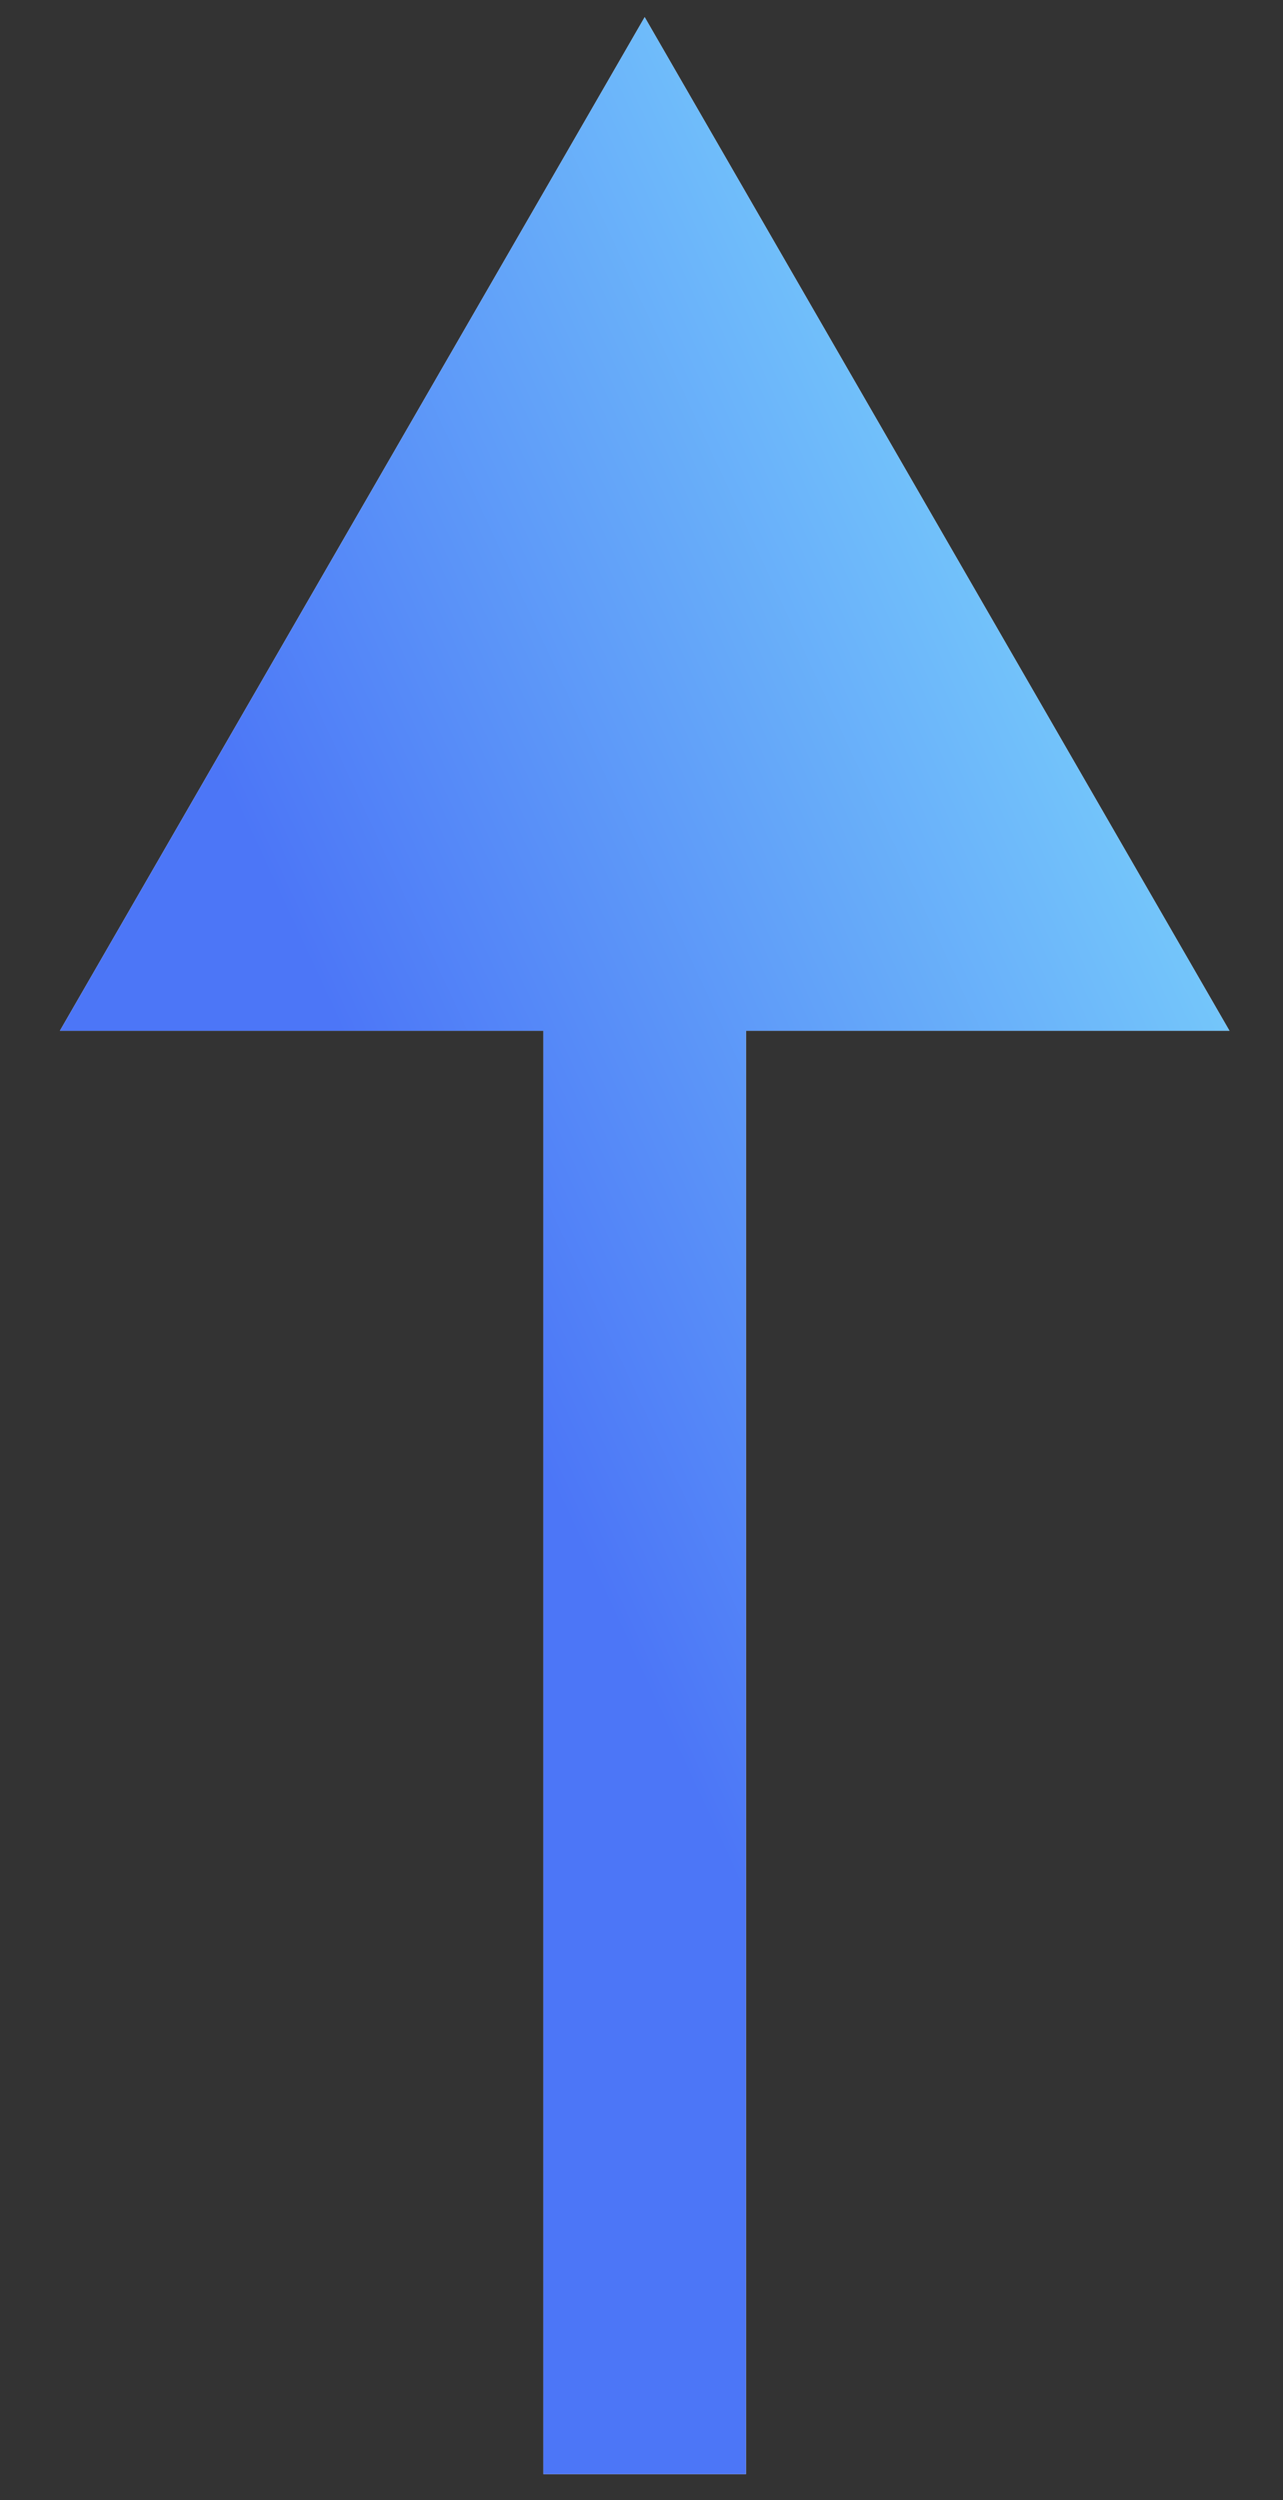 <svg width="19" height="37" viewBox="0 0 19 37" fill="none" xmlns="http://www.w3.org/2000/svg"><rect x="0" y="0" width="19" height="37" fill="#333333" stroke="none"/><path d="M9.547.254l-8.66 15h17.32l-8.66-15zm1.5 36.36v-22.86h-3v22.86h3z" fill="#fff"/><path d="M9.547.254l-8.66 15h17.32l-8.66-15zm1.5 36.36v-22.86h-3v22.86h3z" fill="url(#paint0_linear_1120_1022)"/><defs><linearGradient id="paint0_linear_1120_1022" x1="9.098" y1="-8.633" x2="-3.394" y2="-2.811" gradientUnits="userSpaceOnUse"><stop stop-color="#7AD2FB"/><stop offset="1" stop-color="#4C76F7"/></linearGradient></defs></svg>